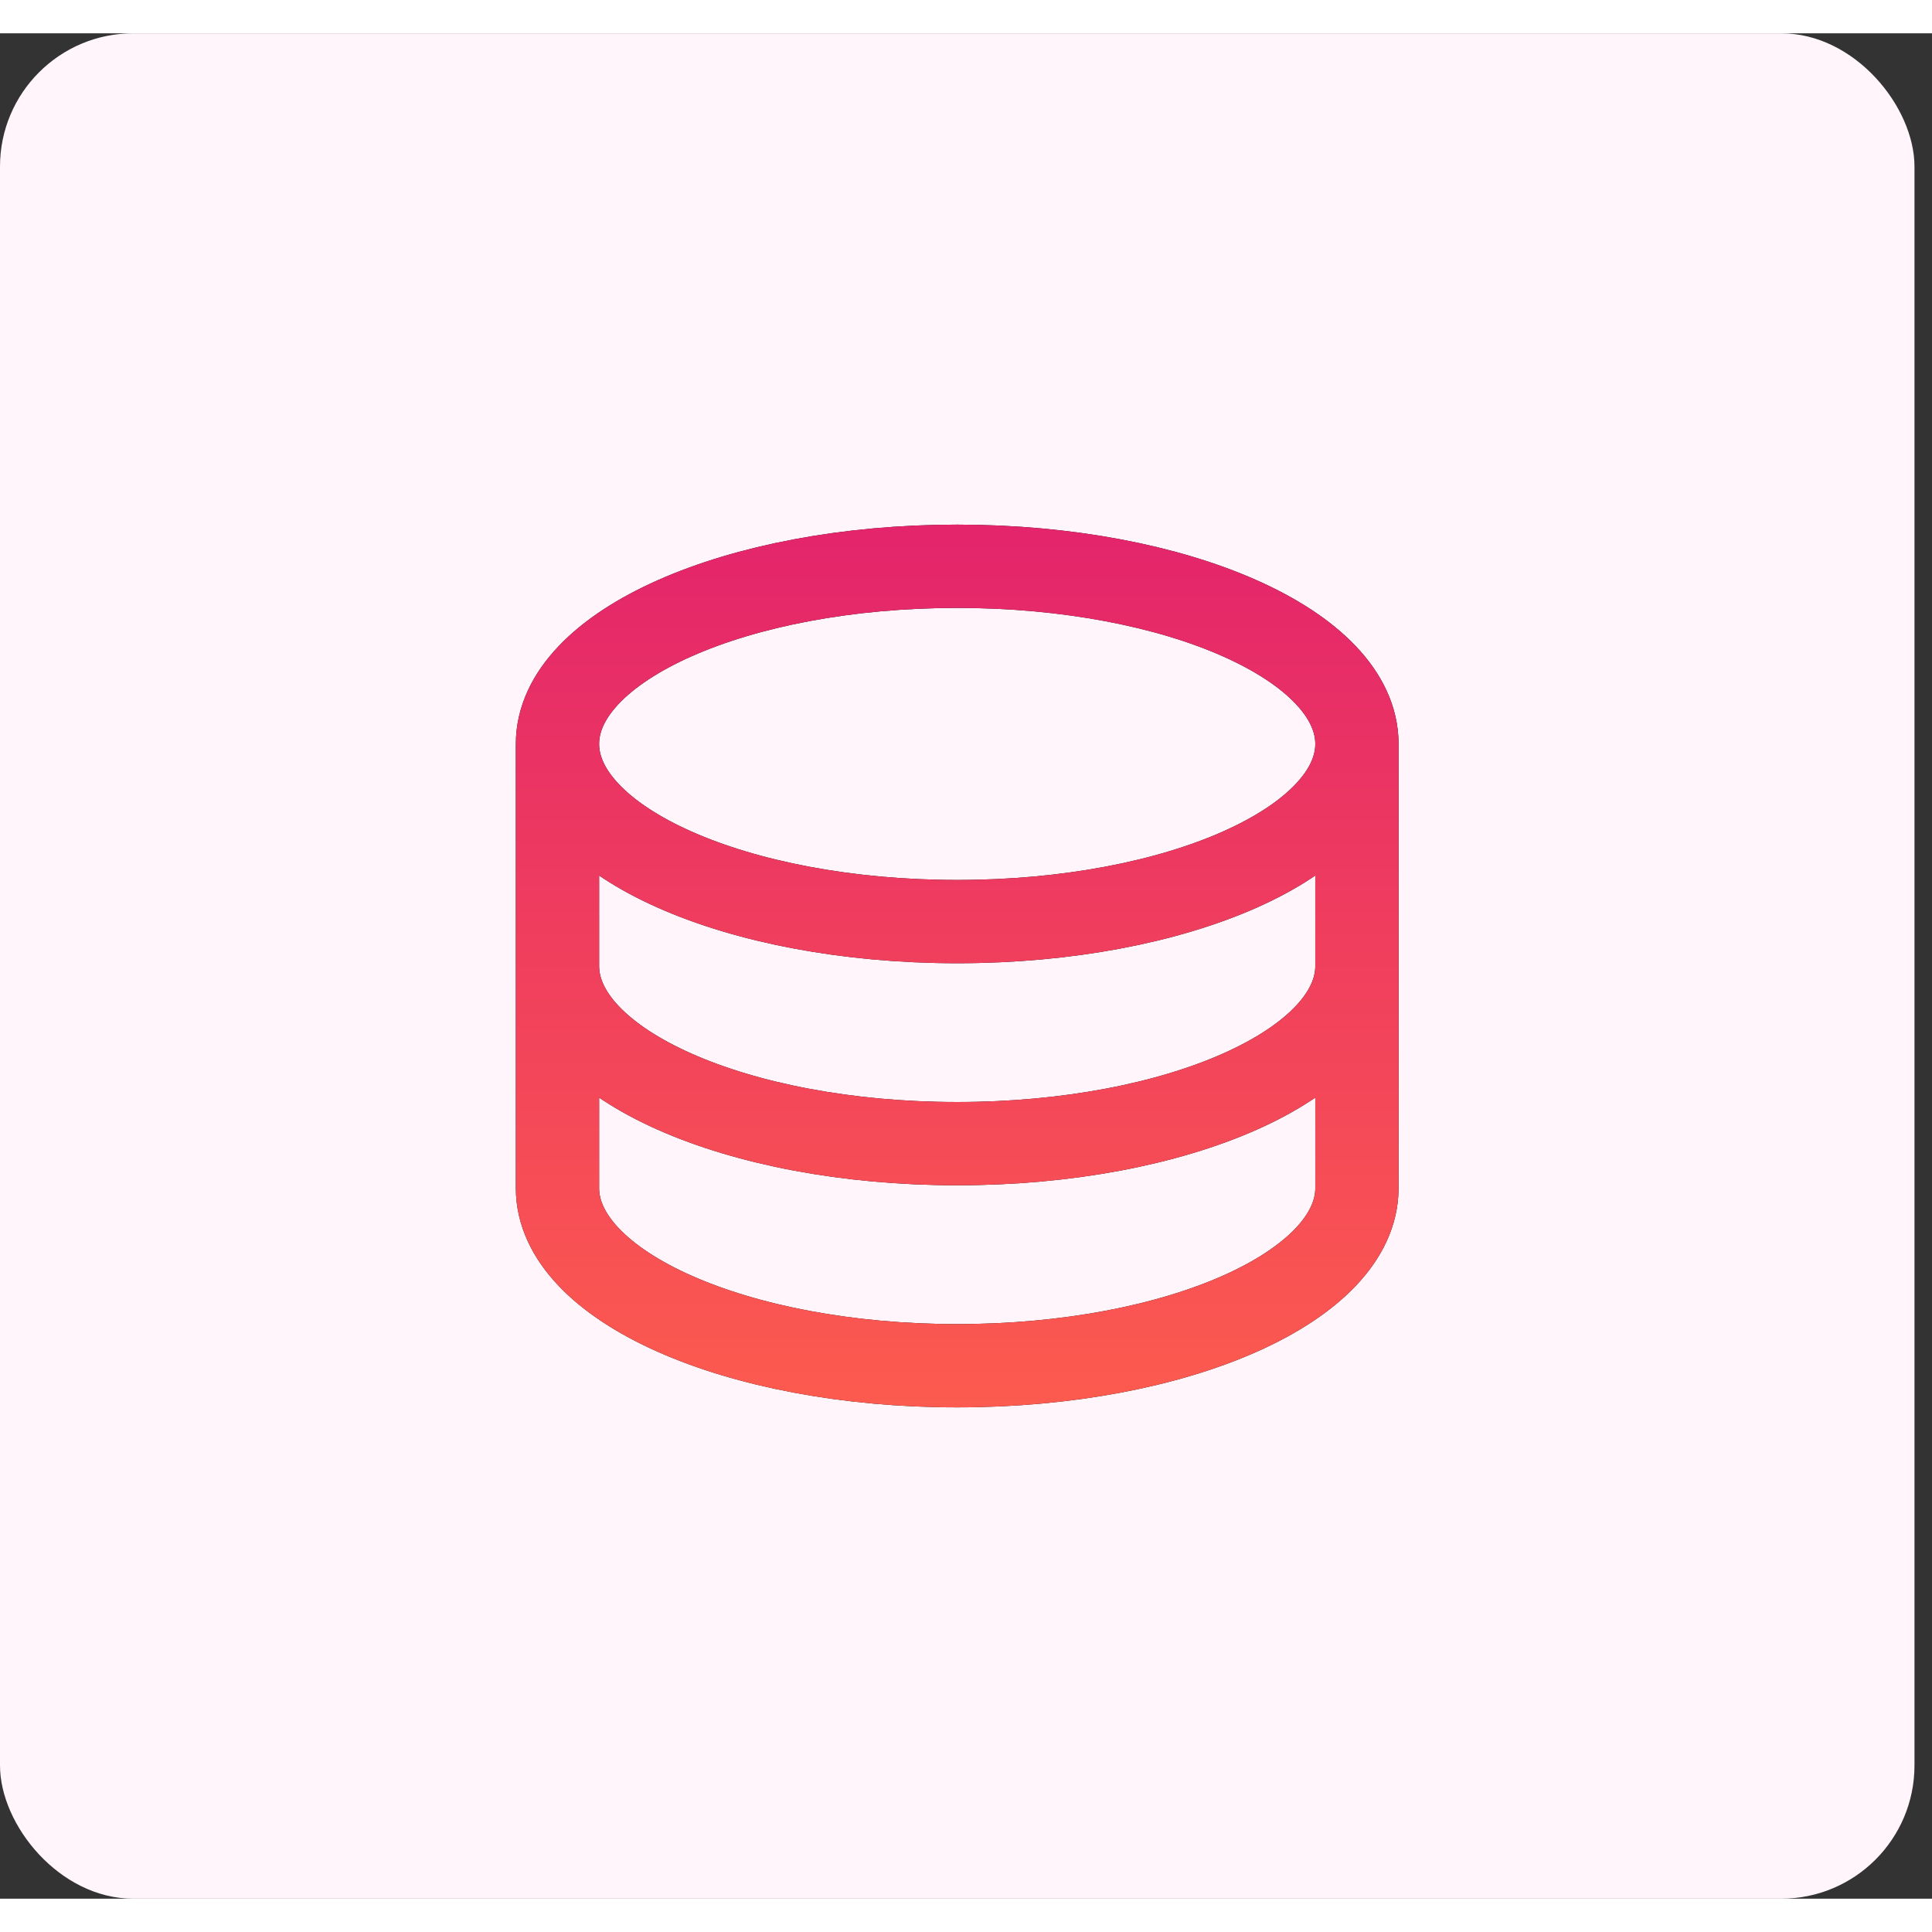 <?xml version="1.0"?>
<svg xmlns="http://www.w3.org/2000/svg" width="42" height="42" viewBox="0 0 58 56" fill="none">
<rect x="0" y="0" width="58" height="56" fill="#333333" stroke="none"/>
<rect width="57.474" height="56" rx="4" fill="#FFF5FA"/>
<path d="M40.736 21.333C40.736 24.28 35.363 26.667 28.736 26.667C22.11 26.667 16.736 24.28 16.736 21.333M40.736 21.333C40.736 18.387 35.363 16 28.736 16C22.11 16 16.736 18.387 16.736 21.333M40.736 21.333V28M16.736 21.333V28M40.736 28C40.736 30.947 35.363 33.333 28.736 33.333C22.11 33.333 16.736 30.947 16.736 28M40.736 28V34.667C40.736 37.613 35.363 40 28.736 40C22.11 40 16.736 37.613 16.736 34.667V28" stroke="#0E0E0E" stroke-width="2.5" stroke-linecap="round" stroke-linejoin="round"/>
<path d="M40.736 21.333C40.736 24.28 35.363 26.667 28.736 26.667C22.11 26.667 16.736 24.28 16.736 21.333M40.736 21.333C40.736 18.387 35.363 16 28.736 16C22.11 16 16.736 18.387 16.736 21.333M40.736 21.333V28M16.736 21.333V28M40.736 28C40.736 30.947 35.363 33.333 28.736 33.333C22.11 33.333 16.736 30.947 16.736 28M40.736 28V34.667C40.736 37.613 35.363 40 28.736 40C22.11 40 16.736 37.613 16.736 34.667V28" stroke="url(#paint0_linear_13903_28058)" stroke-width="2.5" stroke-linecap="round" stroke-linejoin="round"/>
<defs>
<linearGradient id="paint0_linear_13903_28058" x1="28.957" y1="14.2" x2="28.957" y2="41.8" gradientUnits="userSpaceOnUse">
<stop stop-color="#E3236C"/>
<stop offset="1" stop-color="#FD5C4E"/>
</linearGradient>
</defs>
</svg>
